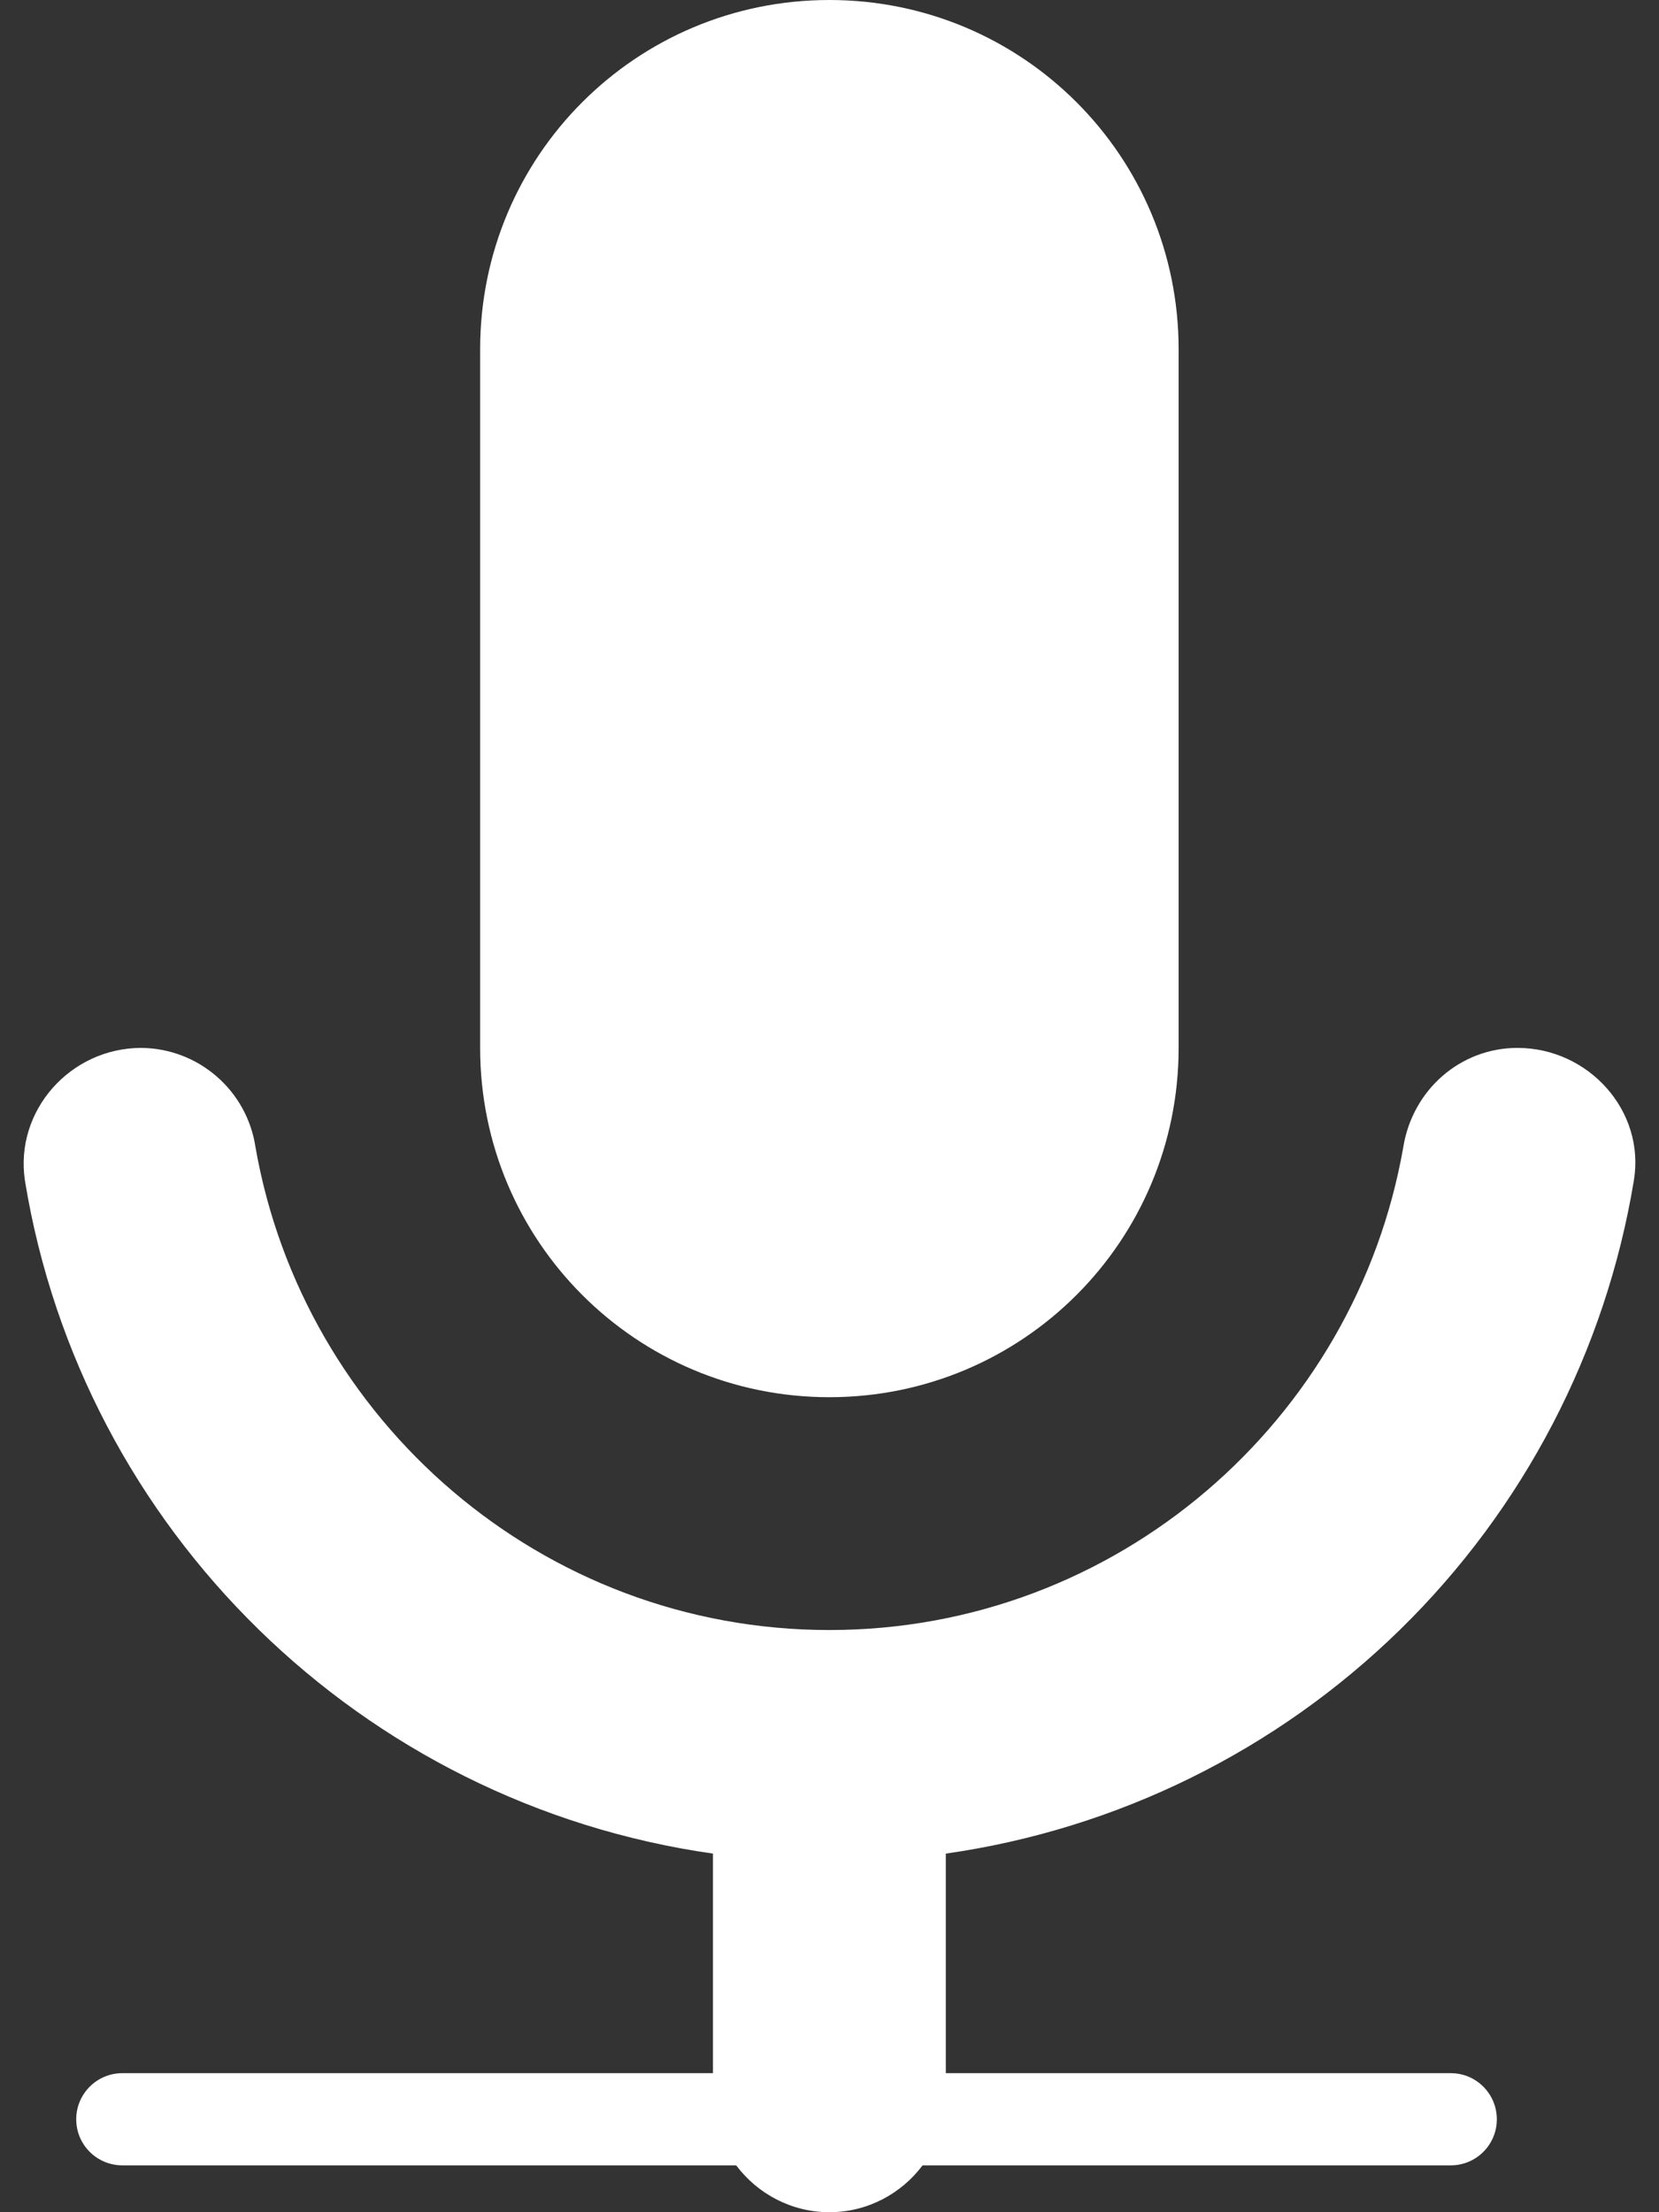 <svg width="36" height="48" viewBox="0 0 36 48" fill="none" xmlns="http://www.w3.org/2000/svg">
<rect x="0" y="0" width="36" height="48" fill="#333333" stroke="none"/>
<path id="Mic" fill-rule="evenodd" clip-rule="evenodd" d="M25.576 22.737C25.576 26.93 22.191 30.316 17.997 30.316C13.804 30.316 10.419 26.93 10.419 22.737V7.579C10.419 3.385 13.804 0 17.997 0C22.191 0 25.576 3.385 25.576 7.579V22.737ZM30.452 24.884C30.654 23.646 31.69 22.737 32.928 22.737C34.469 22.737 35.707 24.101 35.454 25.617C34.842 29.322 33.064 32.736 30.379 35.362C27.694 37.987 24.242 39.689 20.524 40.219V44.983H31.482C32.034 44.983 32.481 45.431 32.481 45.983C32.481 46.536 32.034 46.983 31.482 46.983H20.02C19.558 47.599 18.822 48 17.997 48C17.173 48 16.437 47.599 15.975 46.983H2.654C2.102 46.983 1.654 46.536 1.654 45.983C1.654 45.431 2.102 44.983 2.654 44.983H15.471V40.219C7.842 39.133 1.779 33.196 0.541 25.617C0.313 24.101 1.526 22.737 3.067 22.737C3.668 22.742 4.247 22.961 4.7 23.355C5.154 23.748 5.453 24.29 5.543 24.884C6.579 30.821 11.758 35.368 17.997 35.368C24.238 35.368 29.416 30.821 30.452 24.884Z" fill="white"/>
</svg>
